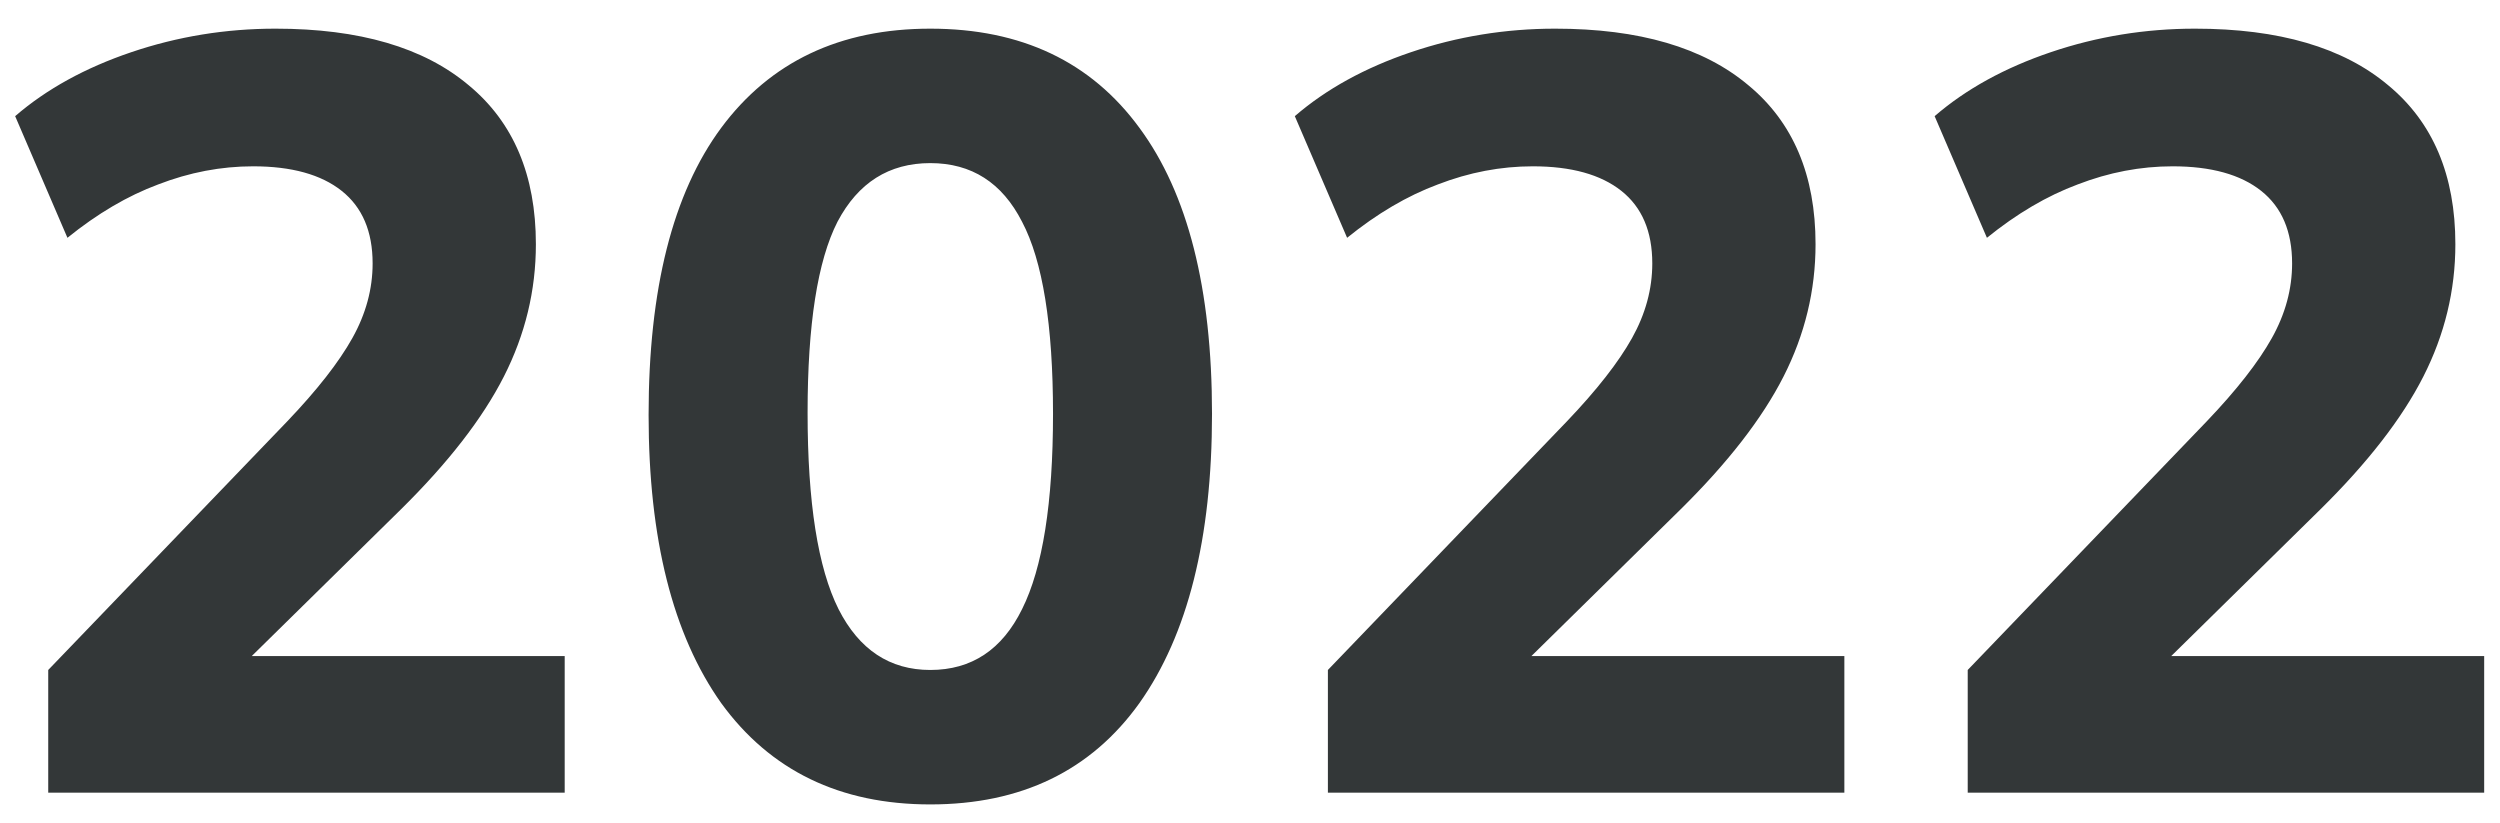 <svg xmlns="http://www.w3.org/2000/svg" width="82" height="27" viewBox="0 0 82 27" fill="none"><path d="M1.582 26V21.975L9.422 13.82C10.402 12.793 11.114 11.883 11.557 11.09C12.001 10.297 12.222 9.48 12.222 8.64C12.222 7.59 11.884 6.797 11.207 6.26C10.531 5.723 9.562 5.455 8.302 5.455C7.252 5.455 6.214 5.653 5.187 6.05C4.184 6.423 3.192 7.007 2.212 7.8L0.497 3.81C1.524 2.923 2.796 2.223 4.312 1.71C5.829 1.197 7.404 0.94 9.037 0.94C11.791 0.94 13.902 1.558 15.372 2.795C16.842 4.008 17.577 5.747 17.577 8.01C17.577 9.527 17.227 10.973 16.527 12.35C15.827 13.727 14.696 15.185 13.132 16.725L6.832 22.92V21.52H18.522V26H1.582ZM30.514 26.385C27.55 26.385 25.264 25.277 23.654 23.06C22.067 20.82 21.274 17.67 21.274 13.61C21.274 9.48 22.067 6.342 23.654 4.195C25.264 2.025 27.55 0.94 30.514 0.94C33.5 0.94 35.787 2.025 37.374 4.195C38.96 6.342 39.754 9.468 39.754 13.575C39.754 17.658 38.96 20.82 37.374 23.06C35.787 25.277 33.5 26.385 30.514 26.385ZM30.514 21.975C31.867 21.975 32.87 21.31 33.524 19.98C34.2 18.627 34.539 16.492 34.539 13.575C34.539 10.658 34.2 8.558 33.524 7.275C32.87 5.992 31.867 5.35 30.514 5.35C29.16 5.35 28.145 5.992 27.469 7.275C26.815 8.558 26.489 10.647 26.489 13.54C26.489 16.48 26.827 18.627 27.504 19.98C28.18 21.31 29.184 21.975 30.514 21.975ZM43.555 26V21.975L51.395 13.82C52.375 12.793 53.087 11.883 53.53 11.09C53.973 10.297 54.195 9.48 54.195 8.64C54.195 7.59 53.857 6.797 53.18 6.26C52.503 5.723 51.535 5.455 50.275 5.455C49.225 5.455 48.187 5.653 47.16 6.05C46.157 6.423 45.165 7.007 44.185 7.8L42.47 3.81C43.497 2.923 44.768 2.223 46.285 1.71C47.802 1.197 49.377 0.94 51.01 0.94C53.763 0.94 55.875 1.558 57.345 2.795C58.815 4.008 59.55 5.747 59.55 8.01C59.55 9.527 59.2 10.973 58.5 12.35C57.8 13.727 56.668 15.185 55.105 16.725L48.805 22.92V21.52H60.495V26H43.555ZM64.541 26V21.975L72.381 13.82C73.361 12.793 74.073 11.883 74.516 11.09C74.96 10.297 75.181 9.48 75.181 8.64C75.181 7.59 74.843 6.797 74.166 6.26C73.49 5.723 72.521 5.455 71.261 5.455C70.211 5.455 69.173 5.653 68.146 6.05C67.143 6.423 66.151 7.007 65.171 7.8L63.456 3.81C64.483 2.923 65.755 2.223 67.271 1.71C68.788 1.197 70.363 0.94 71.996 0.94C74.75 0.94 76.861 1.558 78.331 2.795C79.801 4.008 80.536 5.747 80.536 8.01C80.536 9.527 80.186 10.973 79.486 12.35C78.786 13.727 77.655 15.185 76.091 16.725L69.791 22.92V21.52H81.481V26H64.541Z" fill="#333738"></path></svg>